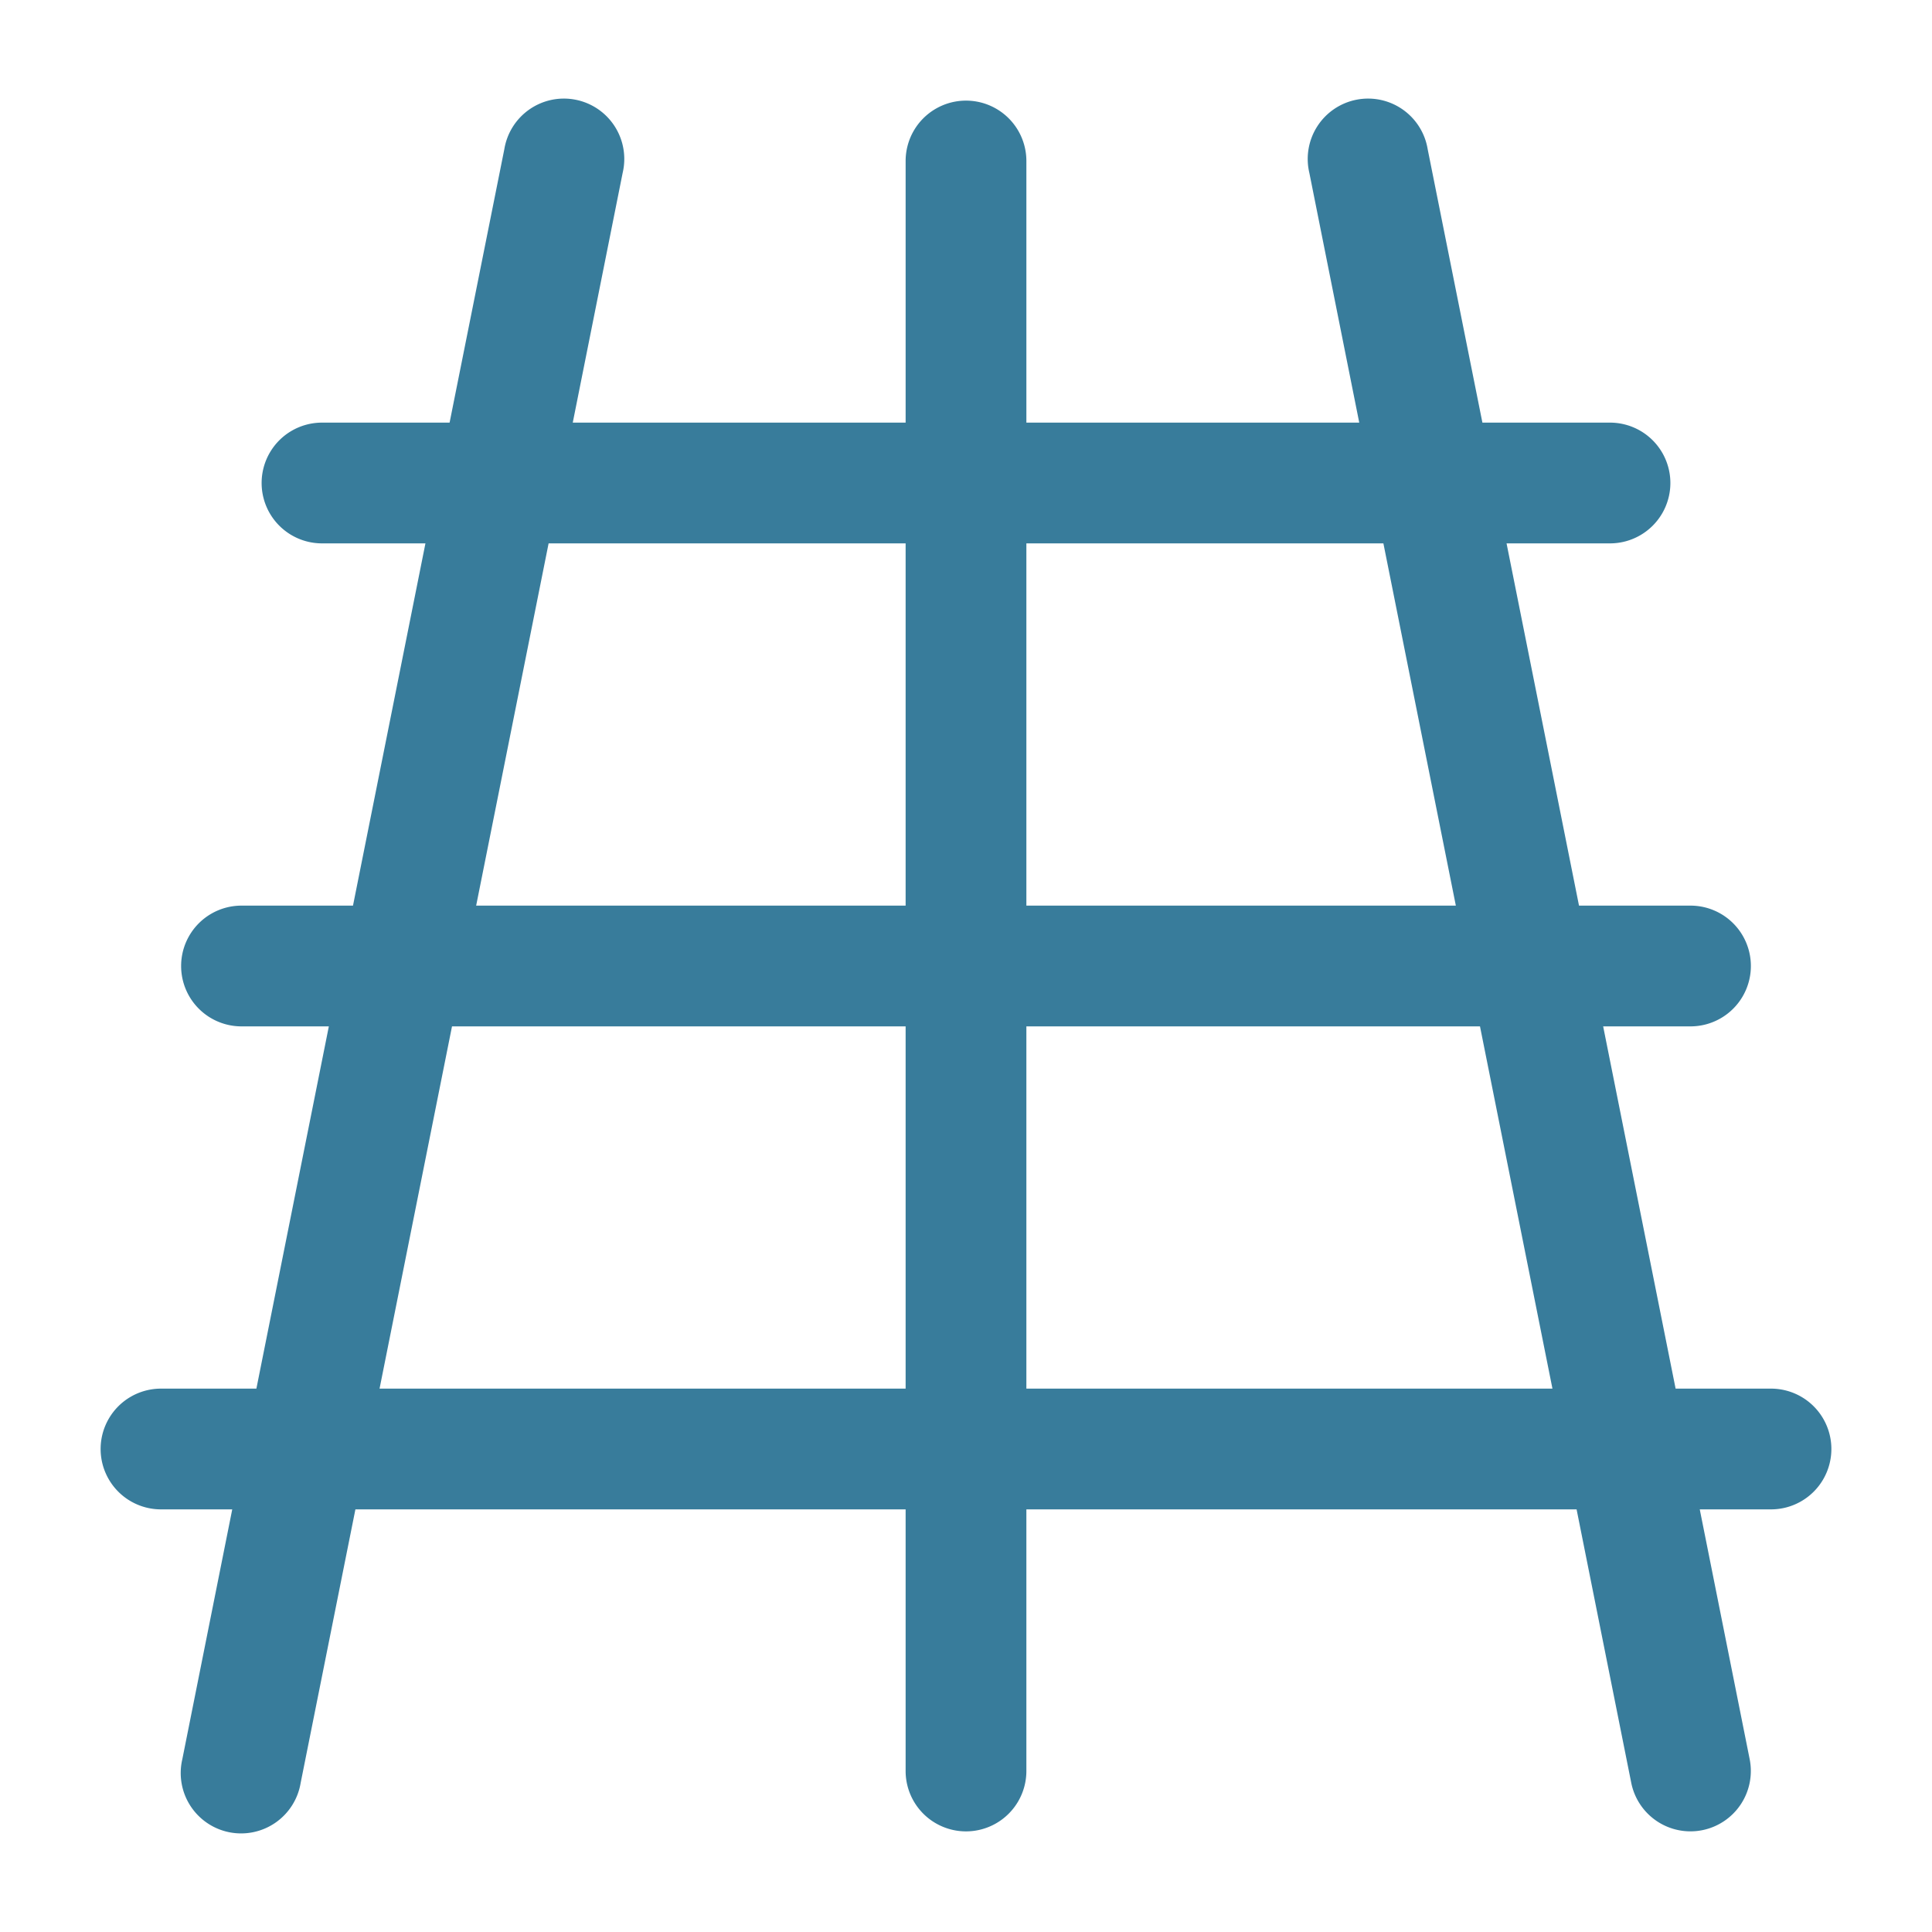 <?xml version="1.0" standalone="no"?><!DOCTYPE svg PUBLIC "-//W3C//DTD SVG 1.1//EN" "http://www.w3.org/Graphics/SVG/1.1/DTD/svg11.dtd"><svg t="1721875139867" class="icon" viewBox="0 0 1024 1024" version="1.1" xmlns="http://www.w3.org/2000/svg" p-id="2595" xmlns:xlink="http://www.w3.org/1999/xlink" width="200" height="200"><path d="M902.272 970.027a32 32 0 0 1-37.675-25.088l-28.971-144.939H544V938.667a32 32 0 1 1-64 0v-138.667H188.373l-29.013 144.939a32 32 0 1 1-62.72-12.544l26.453-132.395H85.333a32 32 0 0 1 0-64h50.56l38.4-192H128a32 32 0 0 1 0-64h59.093l38.4-192H170.667a32 32 0 1 1 0-64h67.627l29.013-144.939a32 32 0 1 1 62.72 12.544l-26.453 132.395h176.427V85.333a32 32 0 1 1 64 0v138.667h176.427l-26.453-132.395a32 32 0 1 1 62.72-12.544l29.013 144.939H853.333a32 32 0 0 1 0 64h-54.827l38.4 192H896a32 32 0 0 1 0 64h-46.293l38.4 192H938.667a32 32 0 0 1 0 64h-37.76l26.453 132.395a32 32 0 0 1-25.088 37.632zM201.173 736h278.827v-192H239.573l-38.4 192z m342.827 0h278.827l-38.4-192H544v192z m189.227-448H544v192h227.627l-38.4-192z m-253.227 0H290.773l-38.4 192h227.627v-192z" fill="#387C9B" p-id="2596"></path></svg>